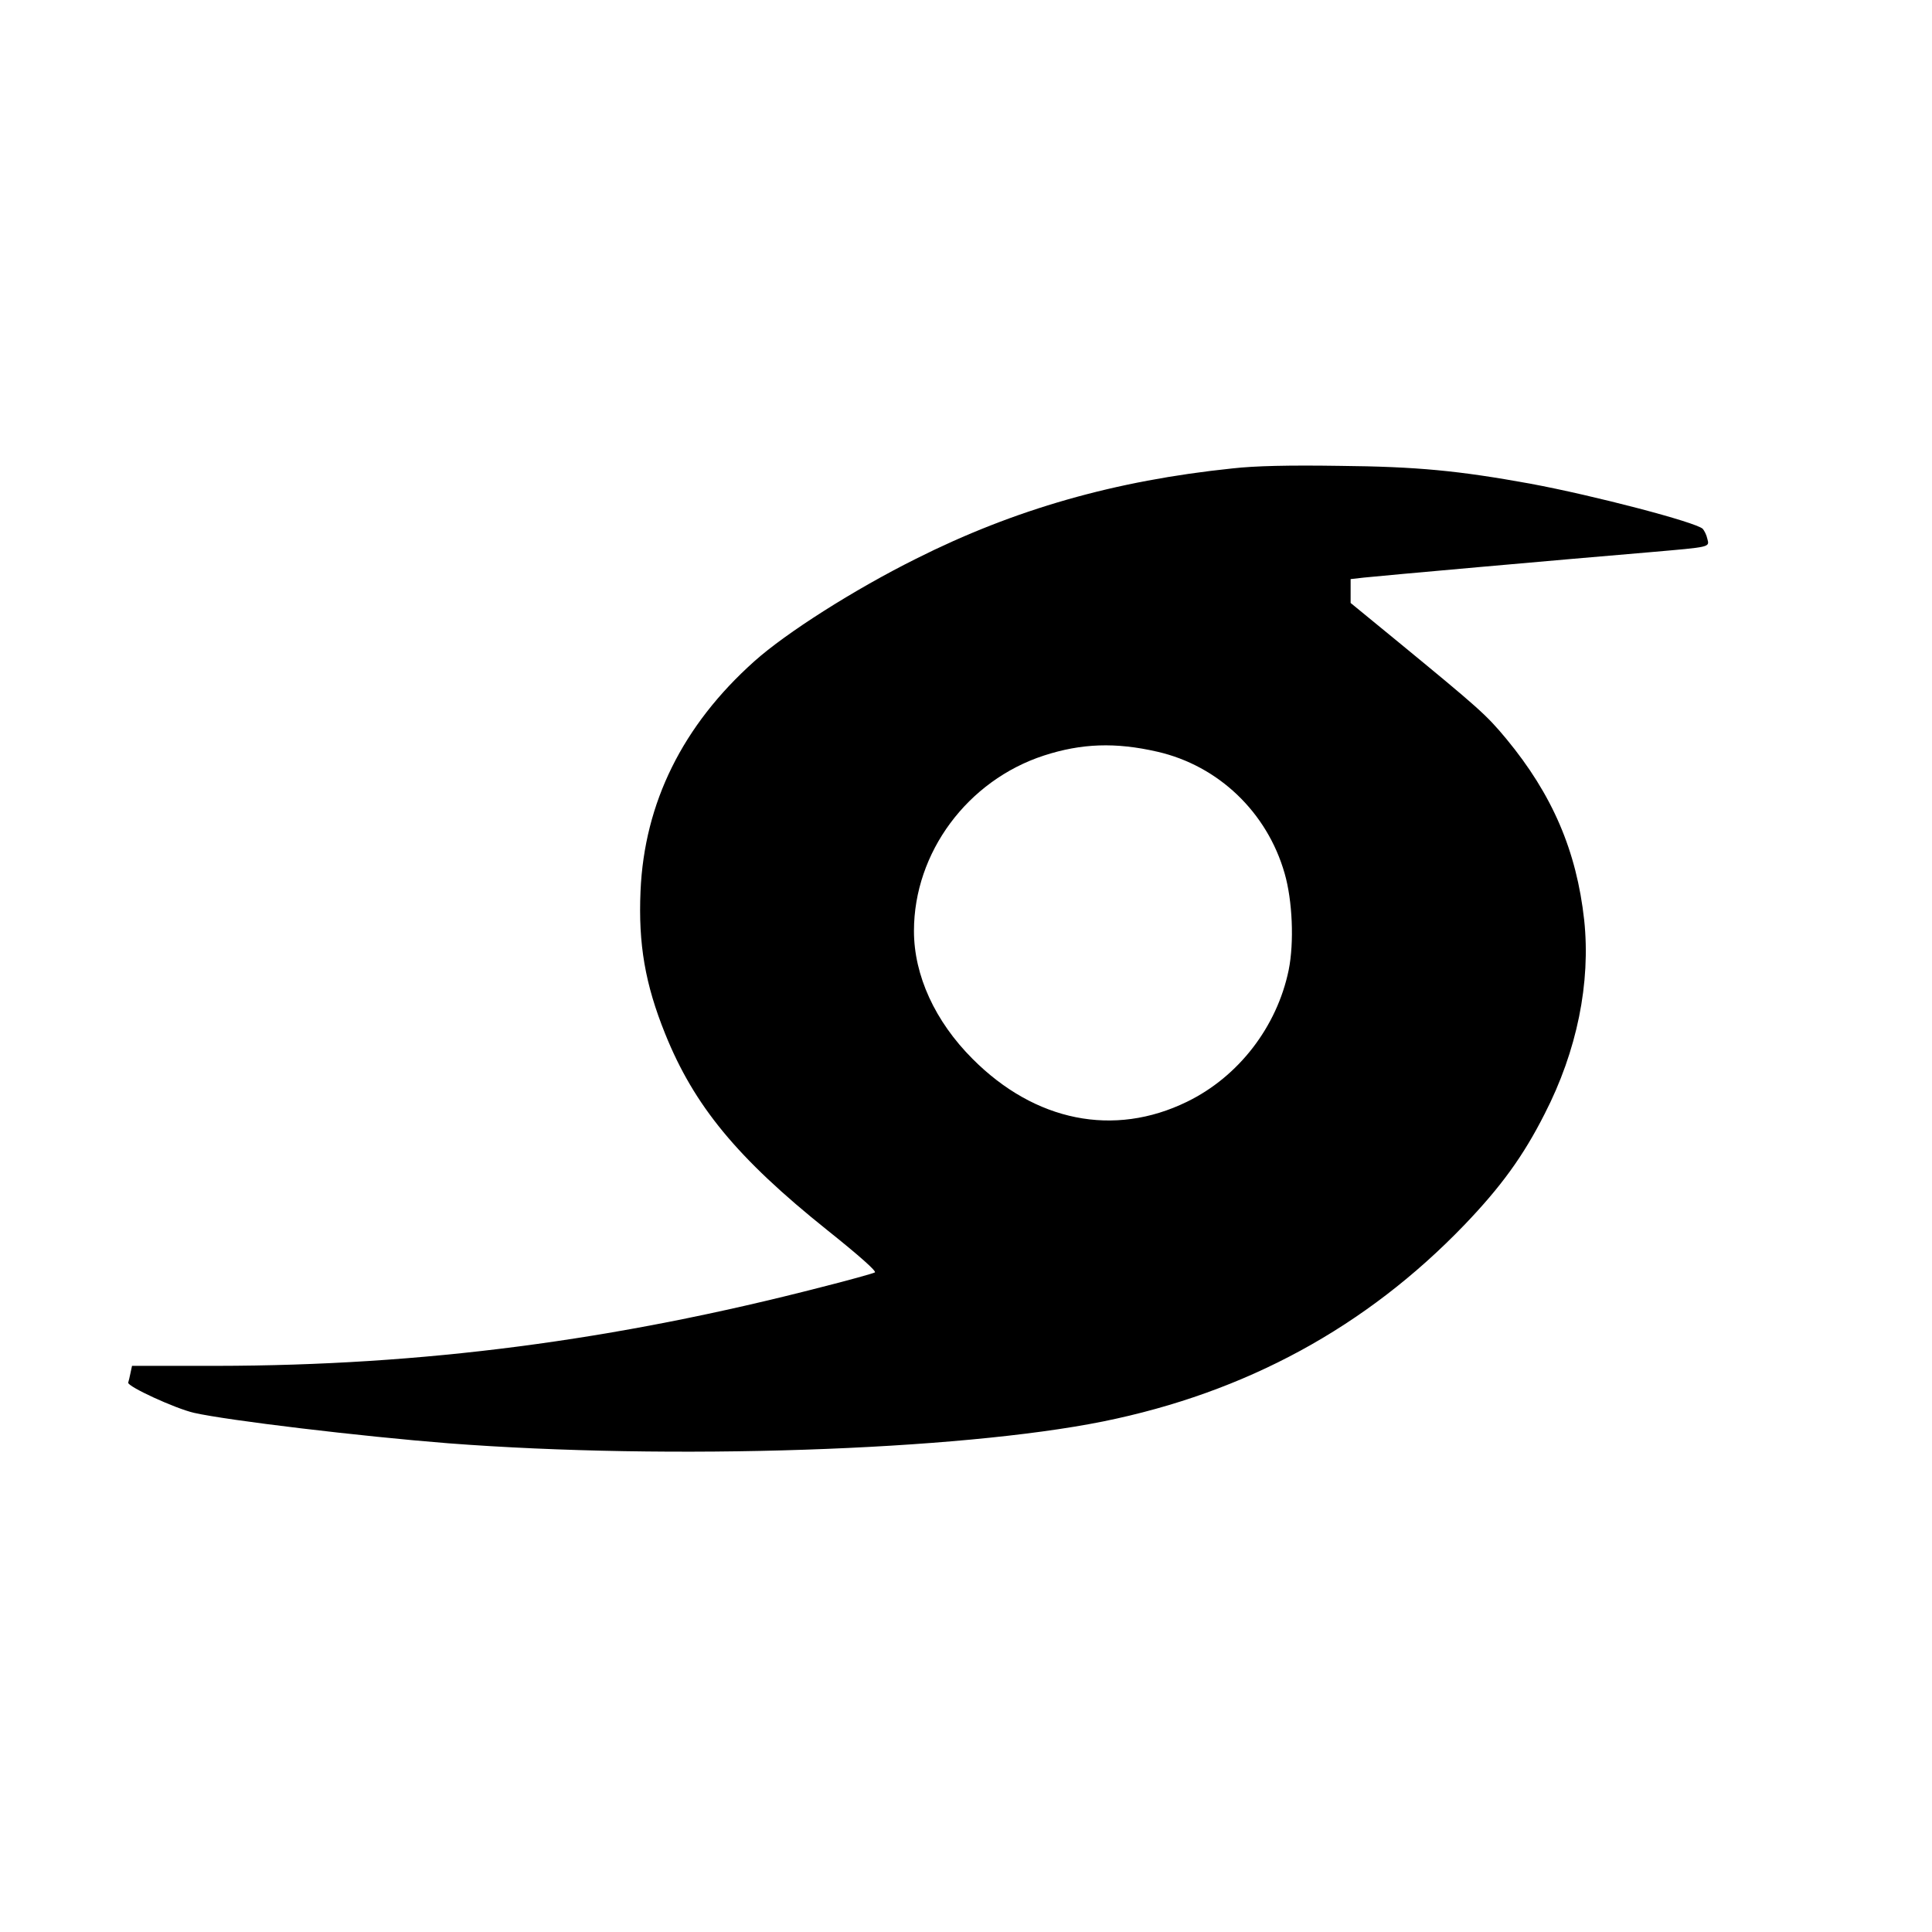 <?xml version="1.0" standalone="no"?>
<!DOCTYPE svg PUBLIC "-//W3C//DTD SVG 20010904//EN"
 "http://www.w3.org/TR/2001/REC-SVG-20010904/DTD/svg10.dtd">
<svg version="1.0" xmlns="http://www.w3.org/2000/svg"
 width="761pt" height="761pt" viewBox="0 0 761 761"
 preserveAspectRatio="xMidYMid meet">
<g transform="translate(0,761) scale(0.1,-0.1)"
fill="#000000" stroke="none">
<path d="M4855 5765 c-463 -48 -859 -161 -1247 -356 -243 -121 -512 -292 -637
-404 -282 -252 -433 -557 -448 -905 -9 -209 18 -366 97 -562 114 -283 283
-489 638 -773 129 -103 196 -163 188 -167 -7 -4 -100 -30 -207 -57 -820 -212
-1575 -310 -2386 -311 l-333 0 -6 -28 c-3 -15 -7 -32 -9 -38 -4 -15 185 -102
259 -119 132 -30 659 -93 1002 -120 875 -67 2008 -29 2579 86 563 114 1036
372 1422 773 145 151 233 272 317 438 128 249 182 517 156 764 -30 272 -125
494 -307 714 -79 95 -105 118 -436 390 l-177 145 0 47 0 47 53 6 c53 6 793 72
1127 100 240 21 234 19 225 53 -3 15 -12 32 -18 39 -27 26 -427 131 -680 178
-282 51 -443 67 -752 70 -199 3 -331 0 -420 -10z m-296 -1116 c240 -55 432
-238 501 -479 31 -107 38 -272 16 -381 -46 -223 -197 -420 -401 -519 -287
-140 -598 -78 -844 169 -148 148 -231 329 -231 504 0 309 211 593 512 691 148
48 282 53 447 15z"/>
</g>
</svg>
